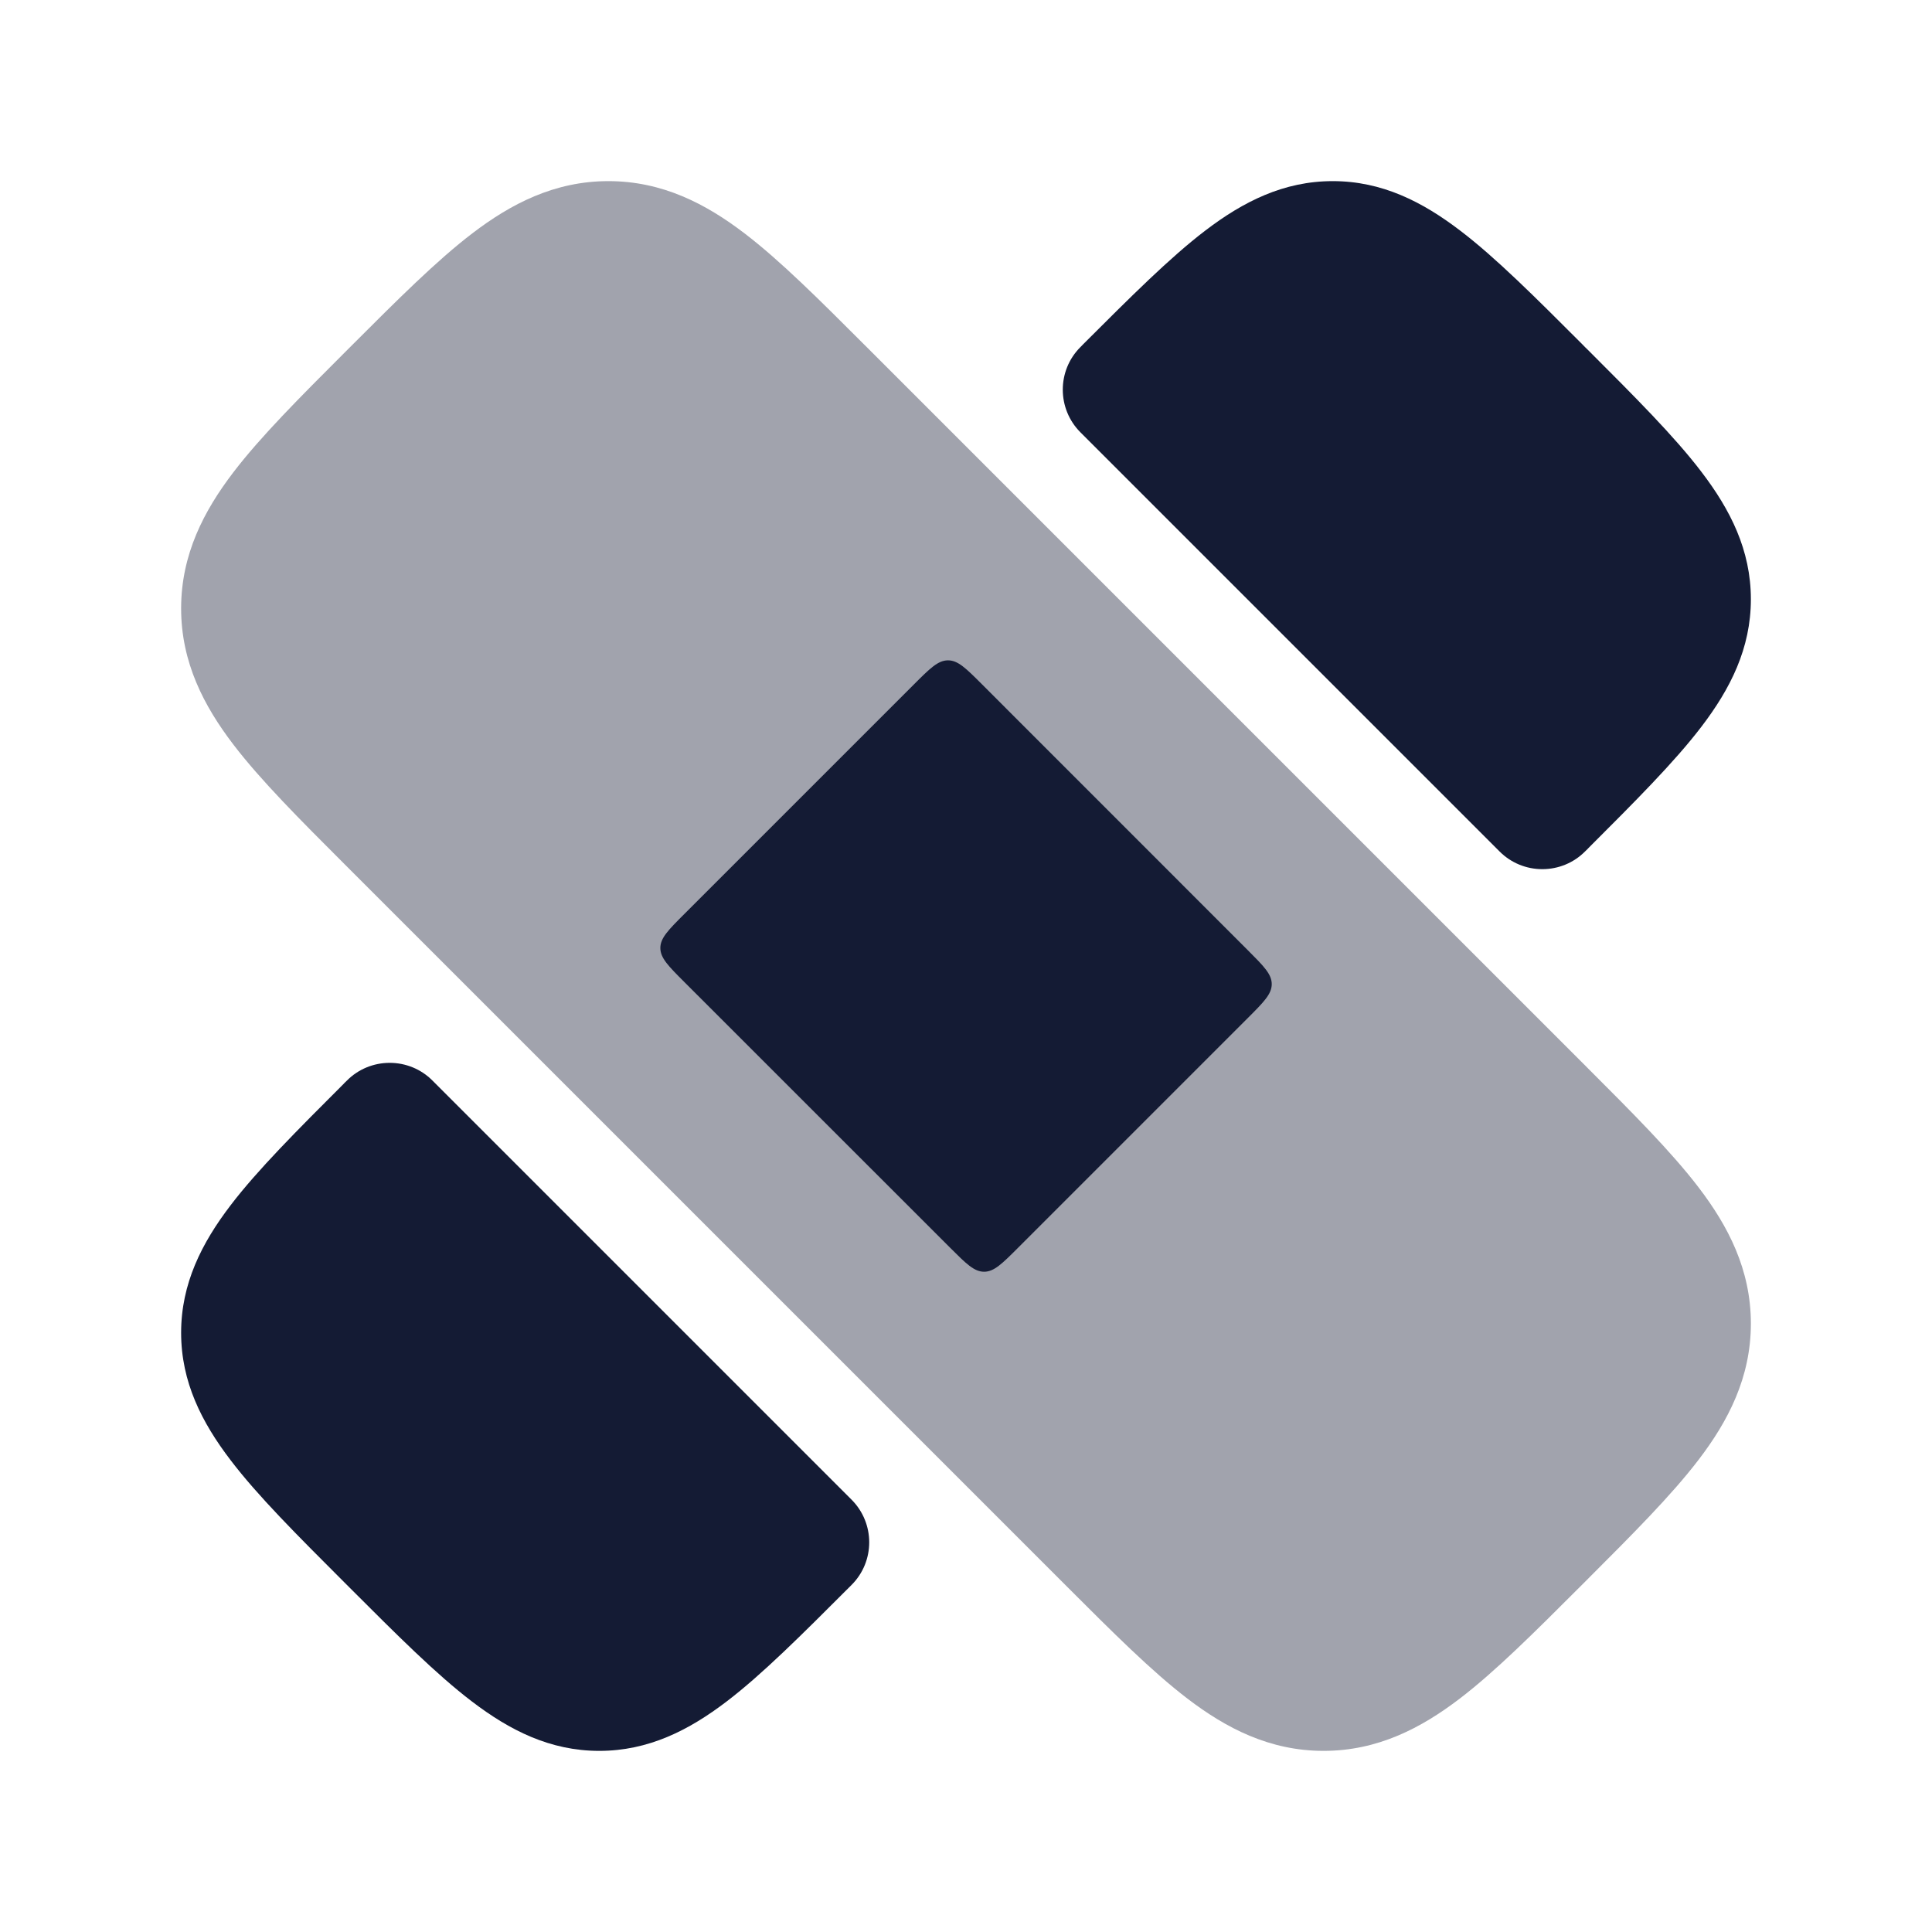 <svg width="24" height="24" viewBox="0 0 24 24" fill="none" xmlns="http://www.w3.org/2000/svg">
<path d="M18.138 2.864C17.669 2.506 17.167 2.25 16.556 2.25C15.945 2.25 15.442 2.506 14.973 2.864C14.531 3.201 14.041 3.692 13.458 4.274L13.458 4.274L13.422 4.311C13.129 4.603 13.129 5.078 13.422 5.371L18.629 10.578C18.77 10.719 18.96 10.797 19.159 10.797C19.358 10.797 19.549 10.719 19.689 10.578L19.726 10.542L19.726 10.541C20.308 9.959 20.799 9.469 21.136 9.027C21.494 8.558 21.75 8.055 21.75 7.444C21.75 6.833 21.494 6.331 21.136 5.862C20.799 5.419 20.308 4.929 19.726 4.347L19.689 4.311L19.653 4.274C19.071 3.692 18.581 3.201 18.138 2.864Z" fill="#141B34"/>
<path d="M4.841 13.203C4.642 13.203 4.451 13.281 4.311 13.422L4.274 13.458L4.274 13.459C3.692 14.041 3.201 14.531 2.864 14.973C2.506 15.442 2.25 15.945 2.25 16.556C2.25 17.167 2.506 17.669 2.864 18.138C3.201 18.581 3.691 19.07 4.274 19.653L4.274 19.653L4.347 19.726L4.347 19.726C4.929 20.308 5.419 20.799 5.862 21.136C6.331 21.494 6.833 21.75 7.444 21.75C8.055 21.75 8.558 21.494 9.027 21.136C9.469 20.799 9.959 20.308 10.541 19.726L10.541 19.726L10.578 19.689C10.871 19.397 10.871 18.922 10.578 18.629L5.371 13.422C5.231 13.281 5.04 13.203 4.841 13.203Z" fill="#141B34"/>
<path opacity="0.4" d="M9.249 2.899C8.77 2.533 8.229 2.25 7.558 2.25C6.887 2.25 6.346 2.533 5.867 2.899C5.423 3.238 4.935 3.726 4.375 4.286L4.286 4.375C3.726 4.935 3.238 5.423 2.899 5.867C2.533 6.346 2.25 6.887 2.25 7.558C2.25 8.229 2.533 8.77 2.899 9.249C3.238 9.693 3.726 10.181 4.286 10.741L13.259 19.714C13.819 20.274 14.307 20.762 14.751 21.101C15.23 21.467 15.771 21.75 16.442 21.75C17.113 21.75 17.654 21.467 18.133 21.101C18.577 20.762 19.065 20.274 19.625 19.714L19.714 19.625C20.274 19.065 20.762 18.577 21.101 18.133C21.467 17.654 21.75 17.113 21.75 16.442C21.75 15.771 21.467 15.23 21.101 14.751C20.762 14.307 20.274 13.819 19.714 13.259L10.741 4.286C10.181 3.726 9.693 3.238 9.249 2.899Z" fill="#141B34"/>
<path fill-rule="evenodd" clip-rule="evenodd" d="M8.503 12.201C8.303 12.001 8.203 11.901 8.203 11.776C8.203 11.652 8.303 11.552 8.503 11.352L11.352 8.503C11.552 8.303 11.652 8.203 11.777 8.203C11.901 8.203 12.001 8.303 12.201 8.503L15.498 11.801C15.698 12.001 15.798 12.101 15.798 12.225C15.798 12.349 15.698 12.449 15.498 12.649L12.649 15.498C12.449 15.698 12.349 15.798 12.225 15.798C12.101 15.798 12.001 15.698 11.801 15.498L8.503 12.201Z" fill="#141B34"/>
</svg>

